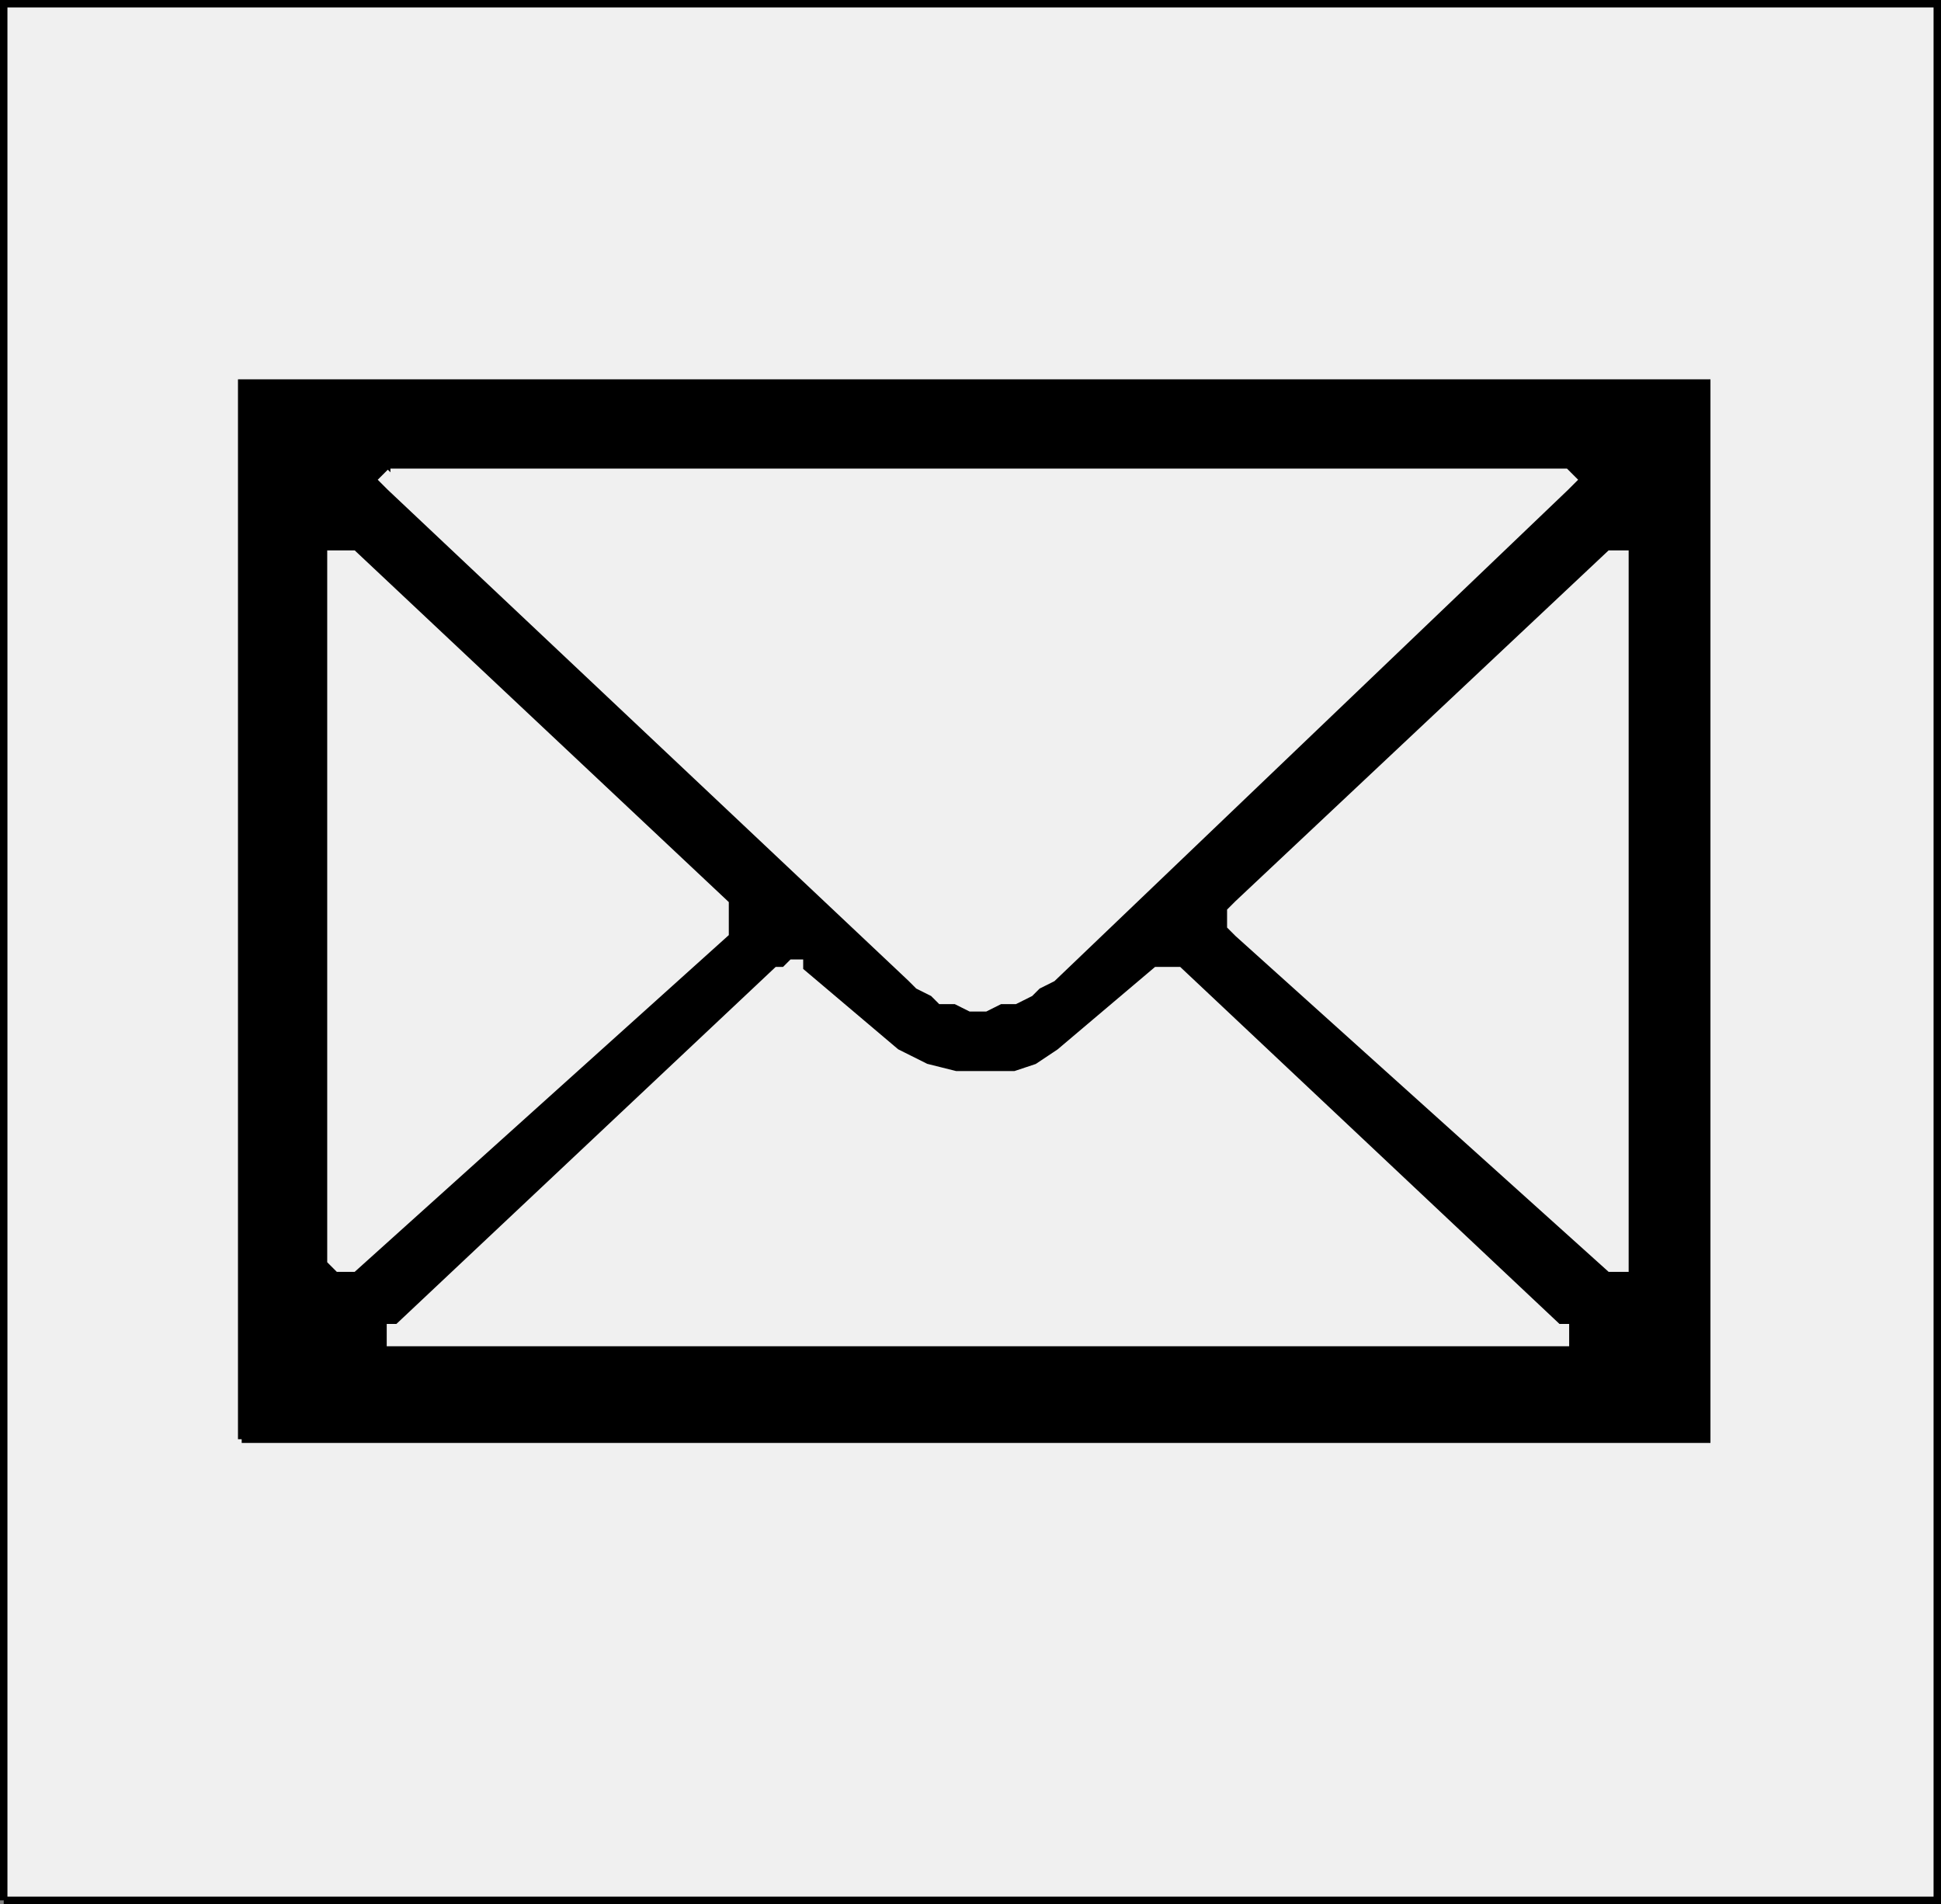 <svg xmlns="http://www.w3.org/2000/svg" width="261" height="256" version="1.2"><rect width="100%" height="100%" fill="#808080" stroke="none"/><g fill="none" fill-rule="evenodd" stroke="#000" stroke-miterlimit="2" font-family="'Sans Serif'" font-size="12.5" font-weight="400"><path fill="#f0f0f0" d="M.5 255.5V.5h260v255H.5" vector-effect="non-scaling-stroke"/><path fill="#000" d="M32.5 193.5v-142h197v142h-197" vector-effect="non-scaling-stroke"/><path fill="#f0f0f0" stroke="#f0f0f0" d="M44.5 76.5v-2h3l50 47v4l-50 45h-2l-1-1v-93m174 0v-2h-2l-50 47-1 1v2l1 1 50 45h2v-94m-9 104h1v-2h-1l-51-48h-3l-13 11-3 2-3 1h-8l-4-1-4-2-13-11v-1h-1l-1 1h-1l-51 48h-1v2h157" vector-effect="non-scaling-stroke"/><path fill="#f0f0f0" stroke="#f0f0f0" d="m52.5 63.5-1 1 1 1 70 66 1 1 2 1 1 1h2l2 1h2l2-1h2l2-1 1-1 2-1 69-66 1-1-1-1h-158" vector-effect="non-scaling-stroke"/></g></svg>
